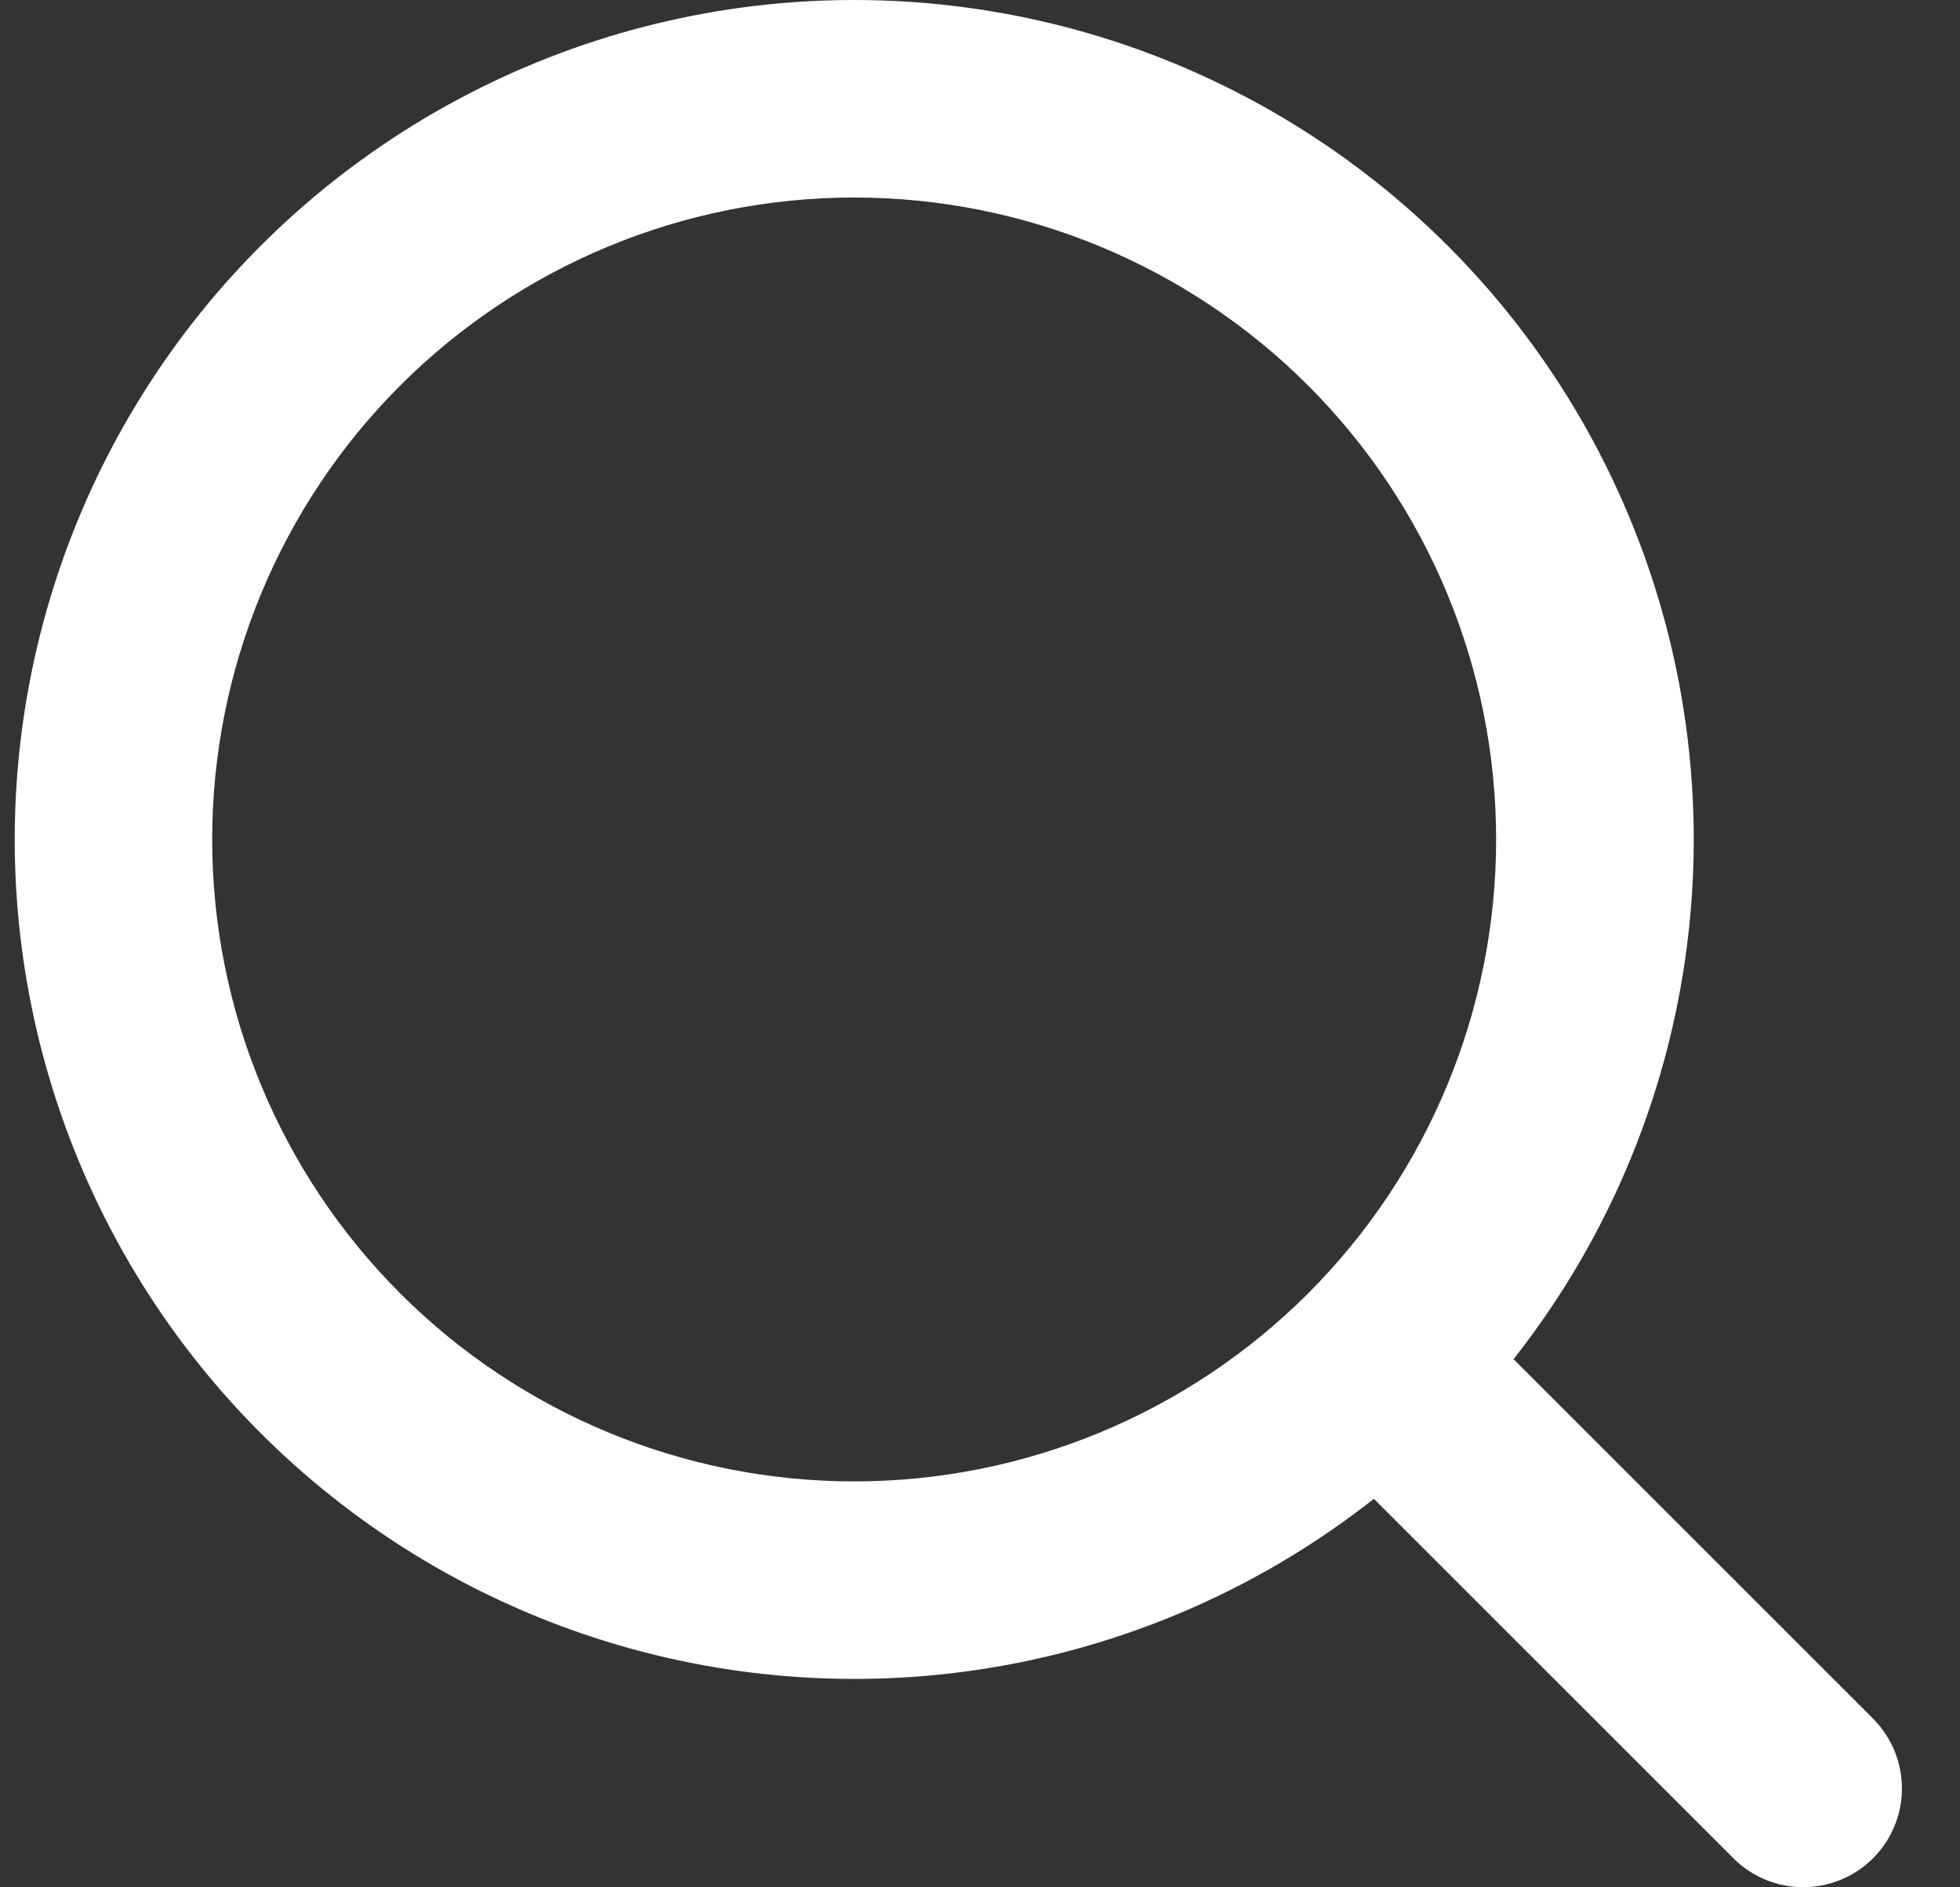 <svg xmlns="http://www.w3.org/2000/svg" width="27" height="26" viewBox="0 0 27 26" fill="none"><rect x="0" y="0" width="27" height="26" fill="#333333" stroke="none"/><path fill-rule="evenodd" clip-rule="evenodd" d="M11.767 2.60798e-08C9.923 0 8.105 0.441 6.466 1.287C4.827 2.132 3.414 3.357 2.345 4.86C1.276 6.362 0.582 8.098 0.32 9.924C0.058 11.749 0.237 13.611 0.841 15.353C1.445 17.096 2.457 18.668 3.793 19.94C5.128 21.211 6.749 22.145 8.518 22.663C10.288 23.181 12.156 23.269 13.967 22.918C15.777 22.567 17.477 21.789 18.926 20.648L23.895 25.616C24.151 25.864 24.495 26.001 24.852 25.998C25.208 25.995 25.55 25.852 25.802 25.6C26.054 25.347 26.197 25.006 26.2 24.649C26.203 24.293 26.066 23.949 25.818 23.692L20.85 18.724C22.194 17.018 23.031 14.969 23.265 12.81C23.499 10.652 23.12 8.471 22.172 6.517C21.225 4.563 19.746 2.916 17.906 1.764C16.066 0.611 13.938 -0 11.767 2.60798e-08ZM2.923 11.565C2.923 9.219 3.855 6.97 5.513 5.311C7.172 3.653 9.421 2.721 11.767 2.721C14.112 2.721 16.362 3.653 18.02 5.311C19.678 6.97 20.61 9.219 20.61 11.565C20.61 13.91 19.678 16.159 18.02 17.818C16.362 19.476 14.112 20.408 11.767 20.408C9.421 20.408 7.172 19.476 5.513 17.818C3.855 16.159 2.923 13.91 2.923 11.565Z" fill="white"></path></svg>